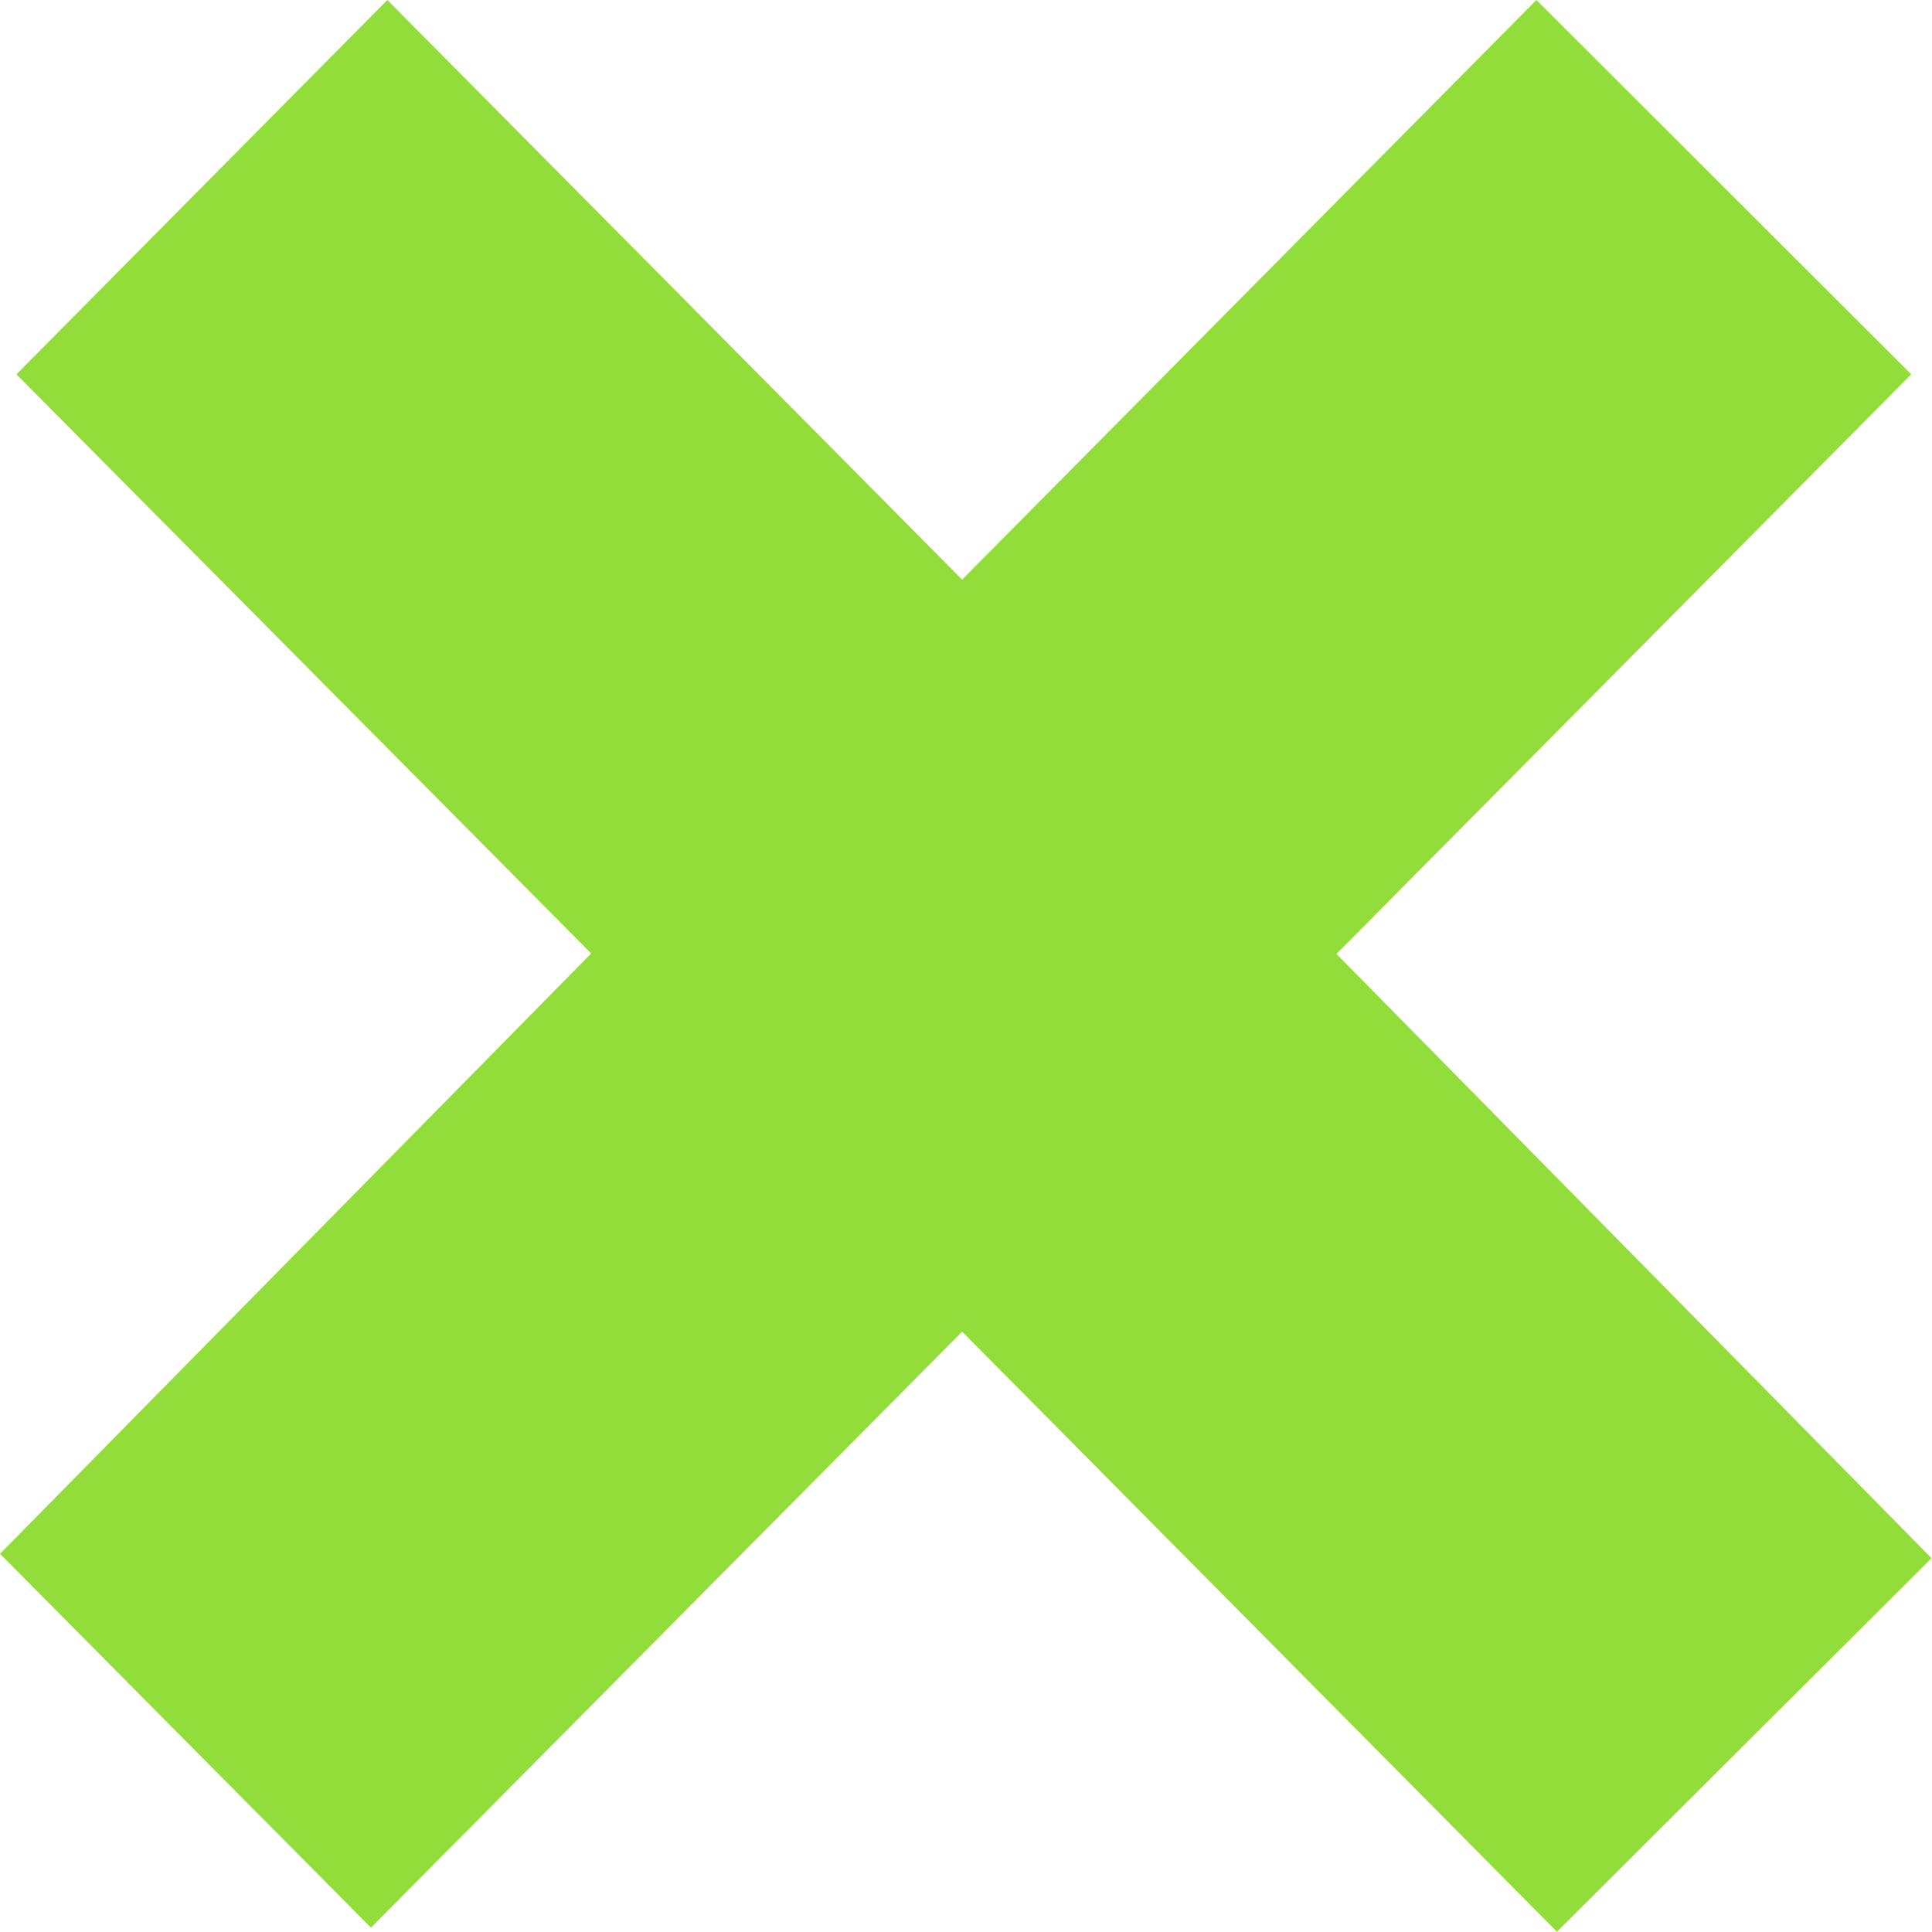 <?xml version="1.0" encoding="UTF-8"?><svg id="_レイヤー_1" xmlns="http://www.w3.org/2000/svg" viewBox="0 0 40 40"><defs><style>.cls-1{fill:#92dd3a;}</style></defs><path class="cls-1" d="M32.24,40l-12.32-12.43-12.24,12.34-7.68-7.74,12.24-12.43L.34,7.75,8.02,0l11.9,12L31.81,0l7.76,7.75-11.9,12,12.32,12.51-7.76,7.74Z"/></svg>